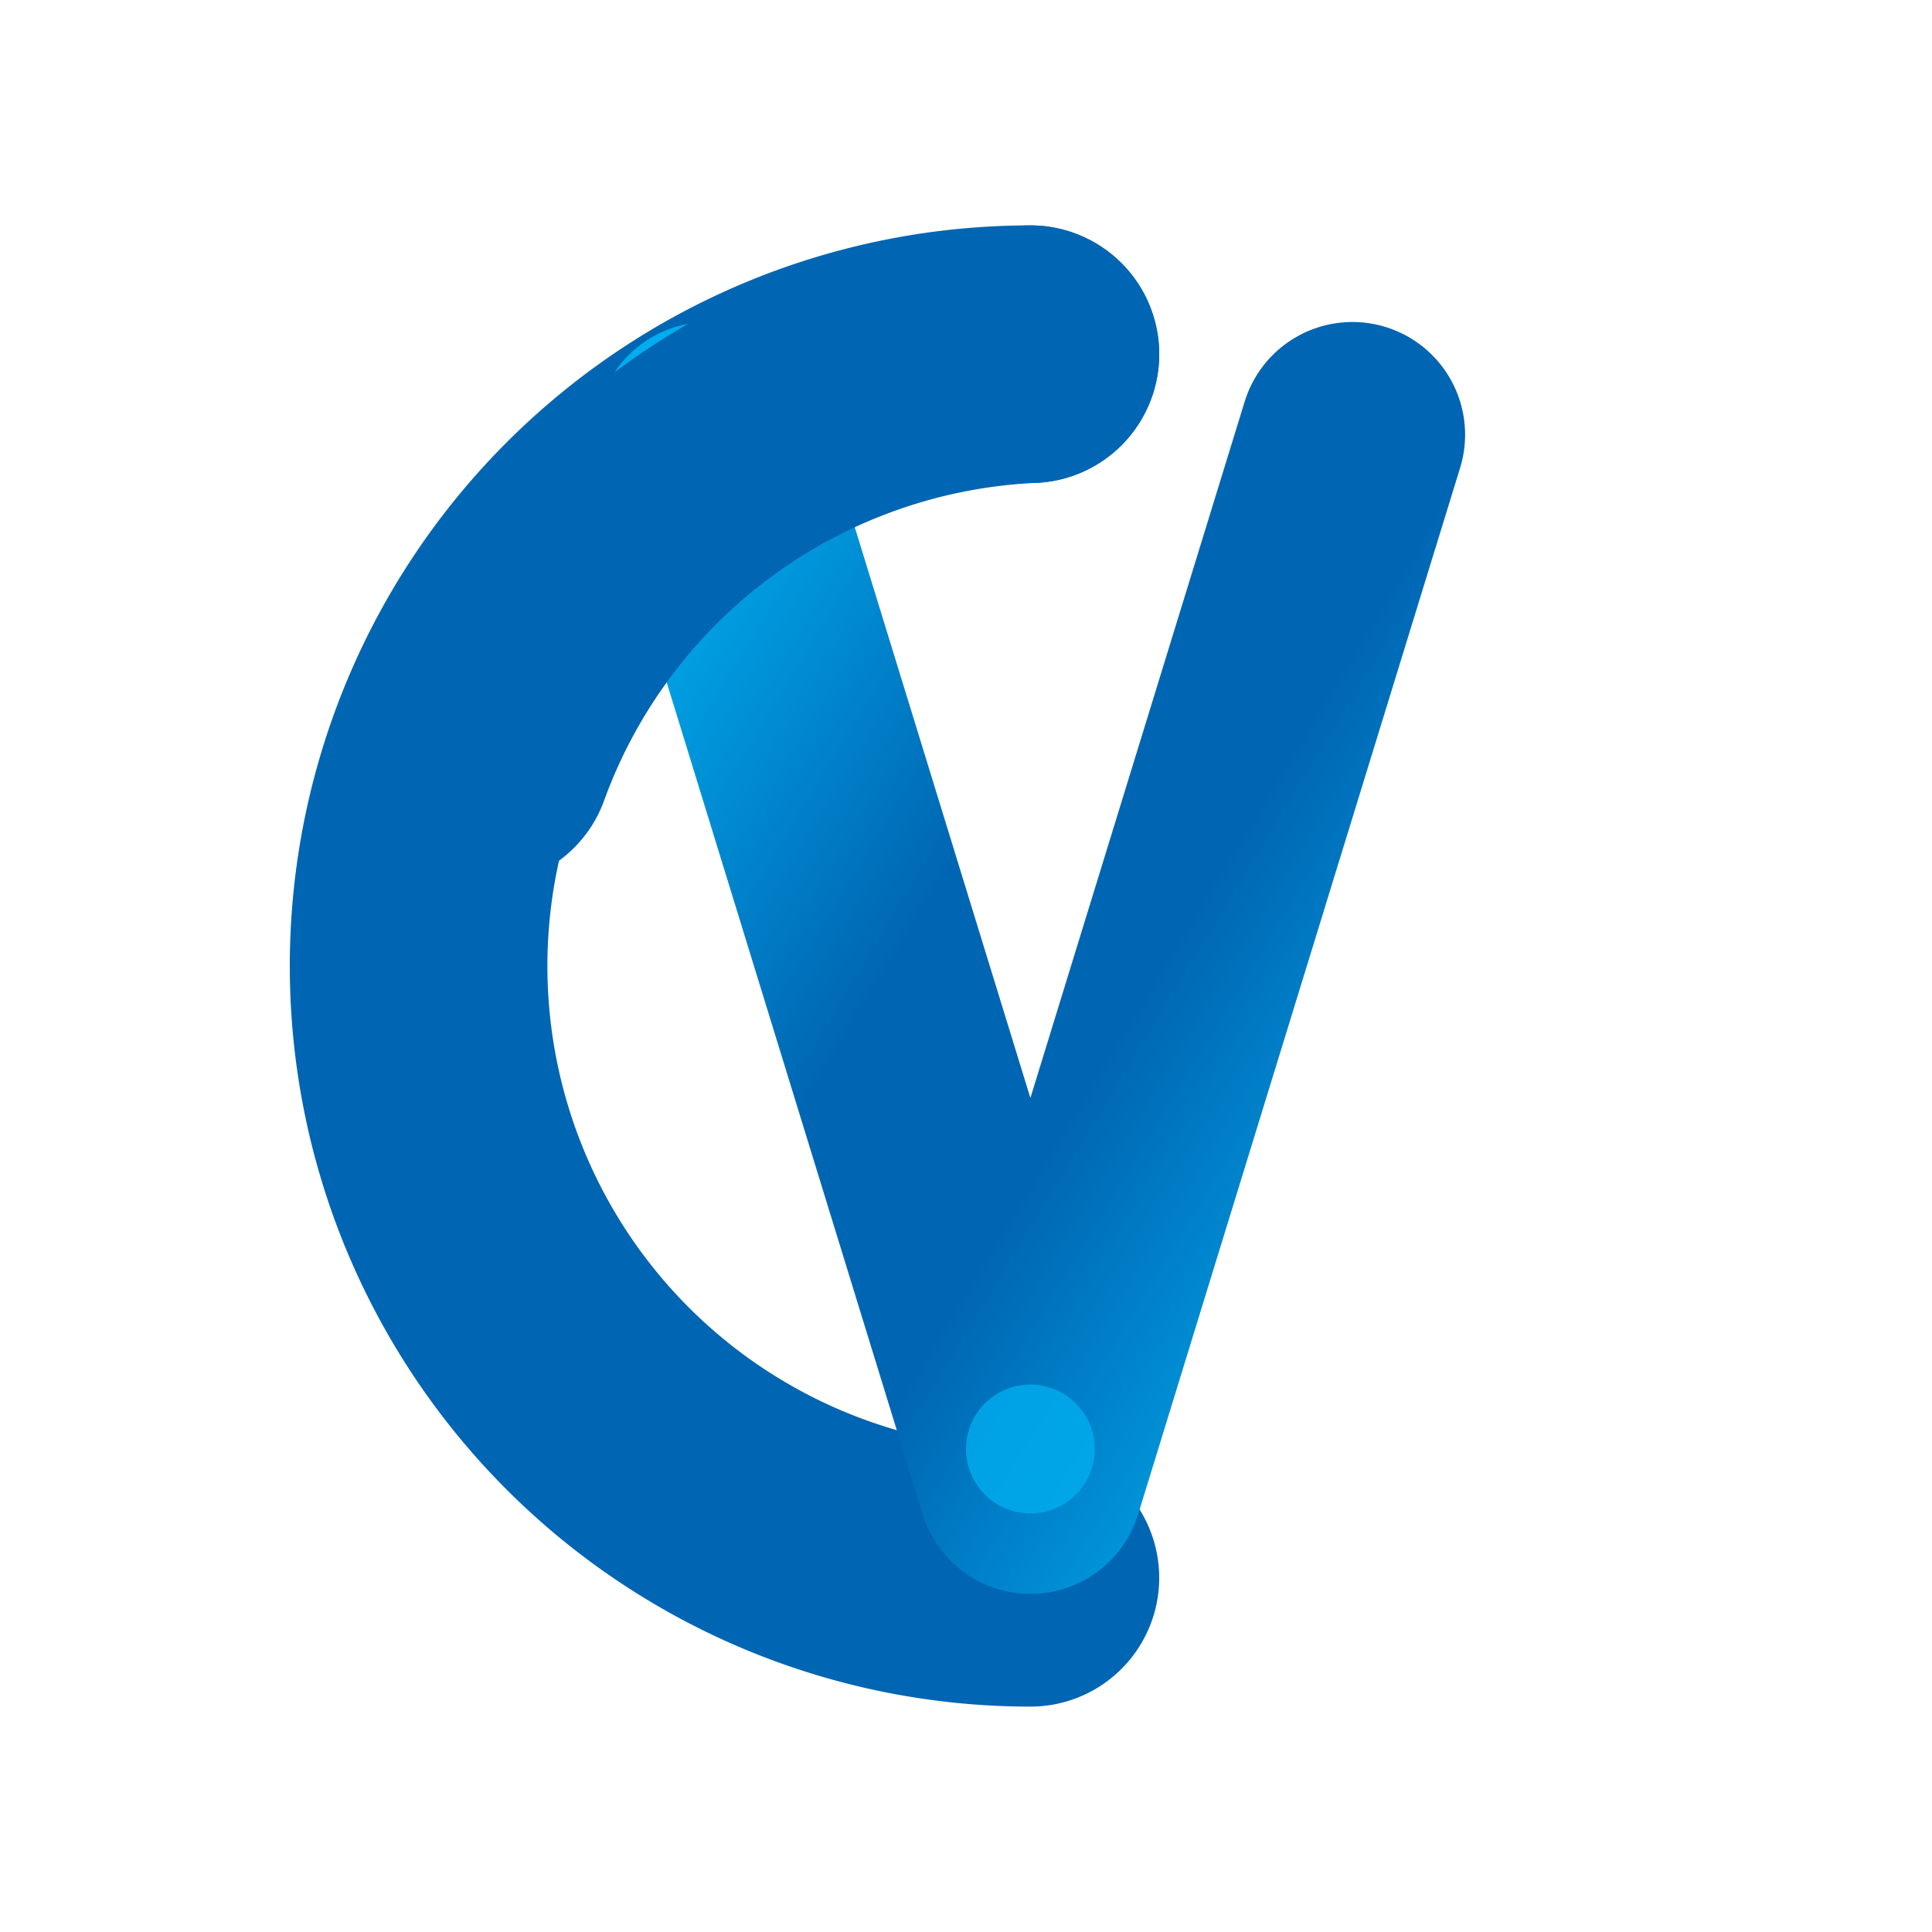 <svg xmlns="http://www.w3.org/2000/svg" viewBox="0 0 120 120">
  <defs>
    <linearGradient id="premium1" x1="0%" y1="0%" x2="100%" y2="100%">
      <stop offset="0%" style="stop-color:#00AEEF"/>
      <stop offset="40%" style="stop-color:#0065B2"/>
      <stop offset="60%" style="stop-color:#0065B2"/>
      <stop offset="100%" style="stop-color:#00AEEF"/>
    </linearGradient>
    <filter id="shadow1" x="-20%" y="-20%" width="140%" height="140%">
      <feDropShadow dx="0" dy="2" stdDeviation="2" flood-color="#0065B2" flood-opacity="0.3"/>
    </filter>
  </defs>
  <!-- CV Premium Mark - like CK reference with 3D depth -->
  <g transform="translate(12, 12)" filter="url(#shadow1)">
    <!-- C - back layer with depth -->
    <path d="M 52 10 A 38 38 0 1 0 52 86" fill="none" stroke="#0065B2" stroke-width="16" stroke-linecap="round"/>
    <!-- V - front with gradient, creates intertwine -->
    <path d="M 32 15 L 52 80 L 72 15" fill="none" stroke="url(#premium1)" stroke-width="14" stroke-linecap="round" stroke-linejoin="round"/>
    <!-- C top overlap - creates weave effect -->
    <path d="M 52 10 A 38 38 0 0 0 18 35" fill="none" stroke="#0065B2" stroke-width="16" stroke-linecap="round"/>
    <!-- Highlight on V apex -->
    <circle cx="52" cy="78" r="4" fill="#00AEEF" opacity="0.8"/>
  </g>
</svg>